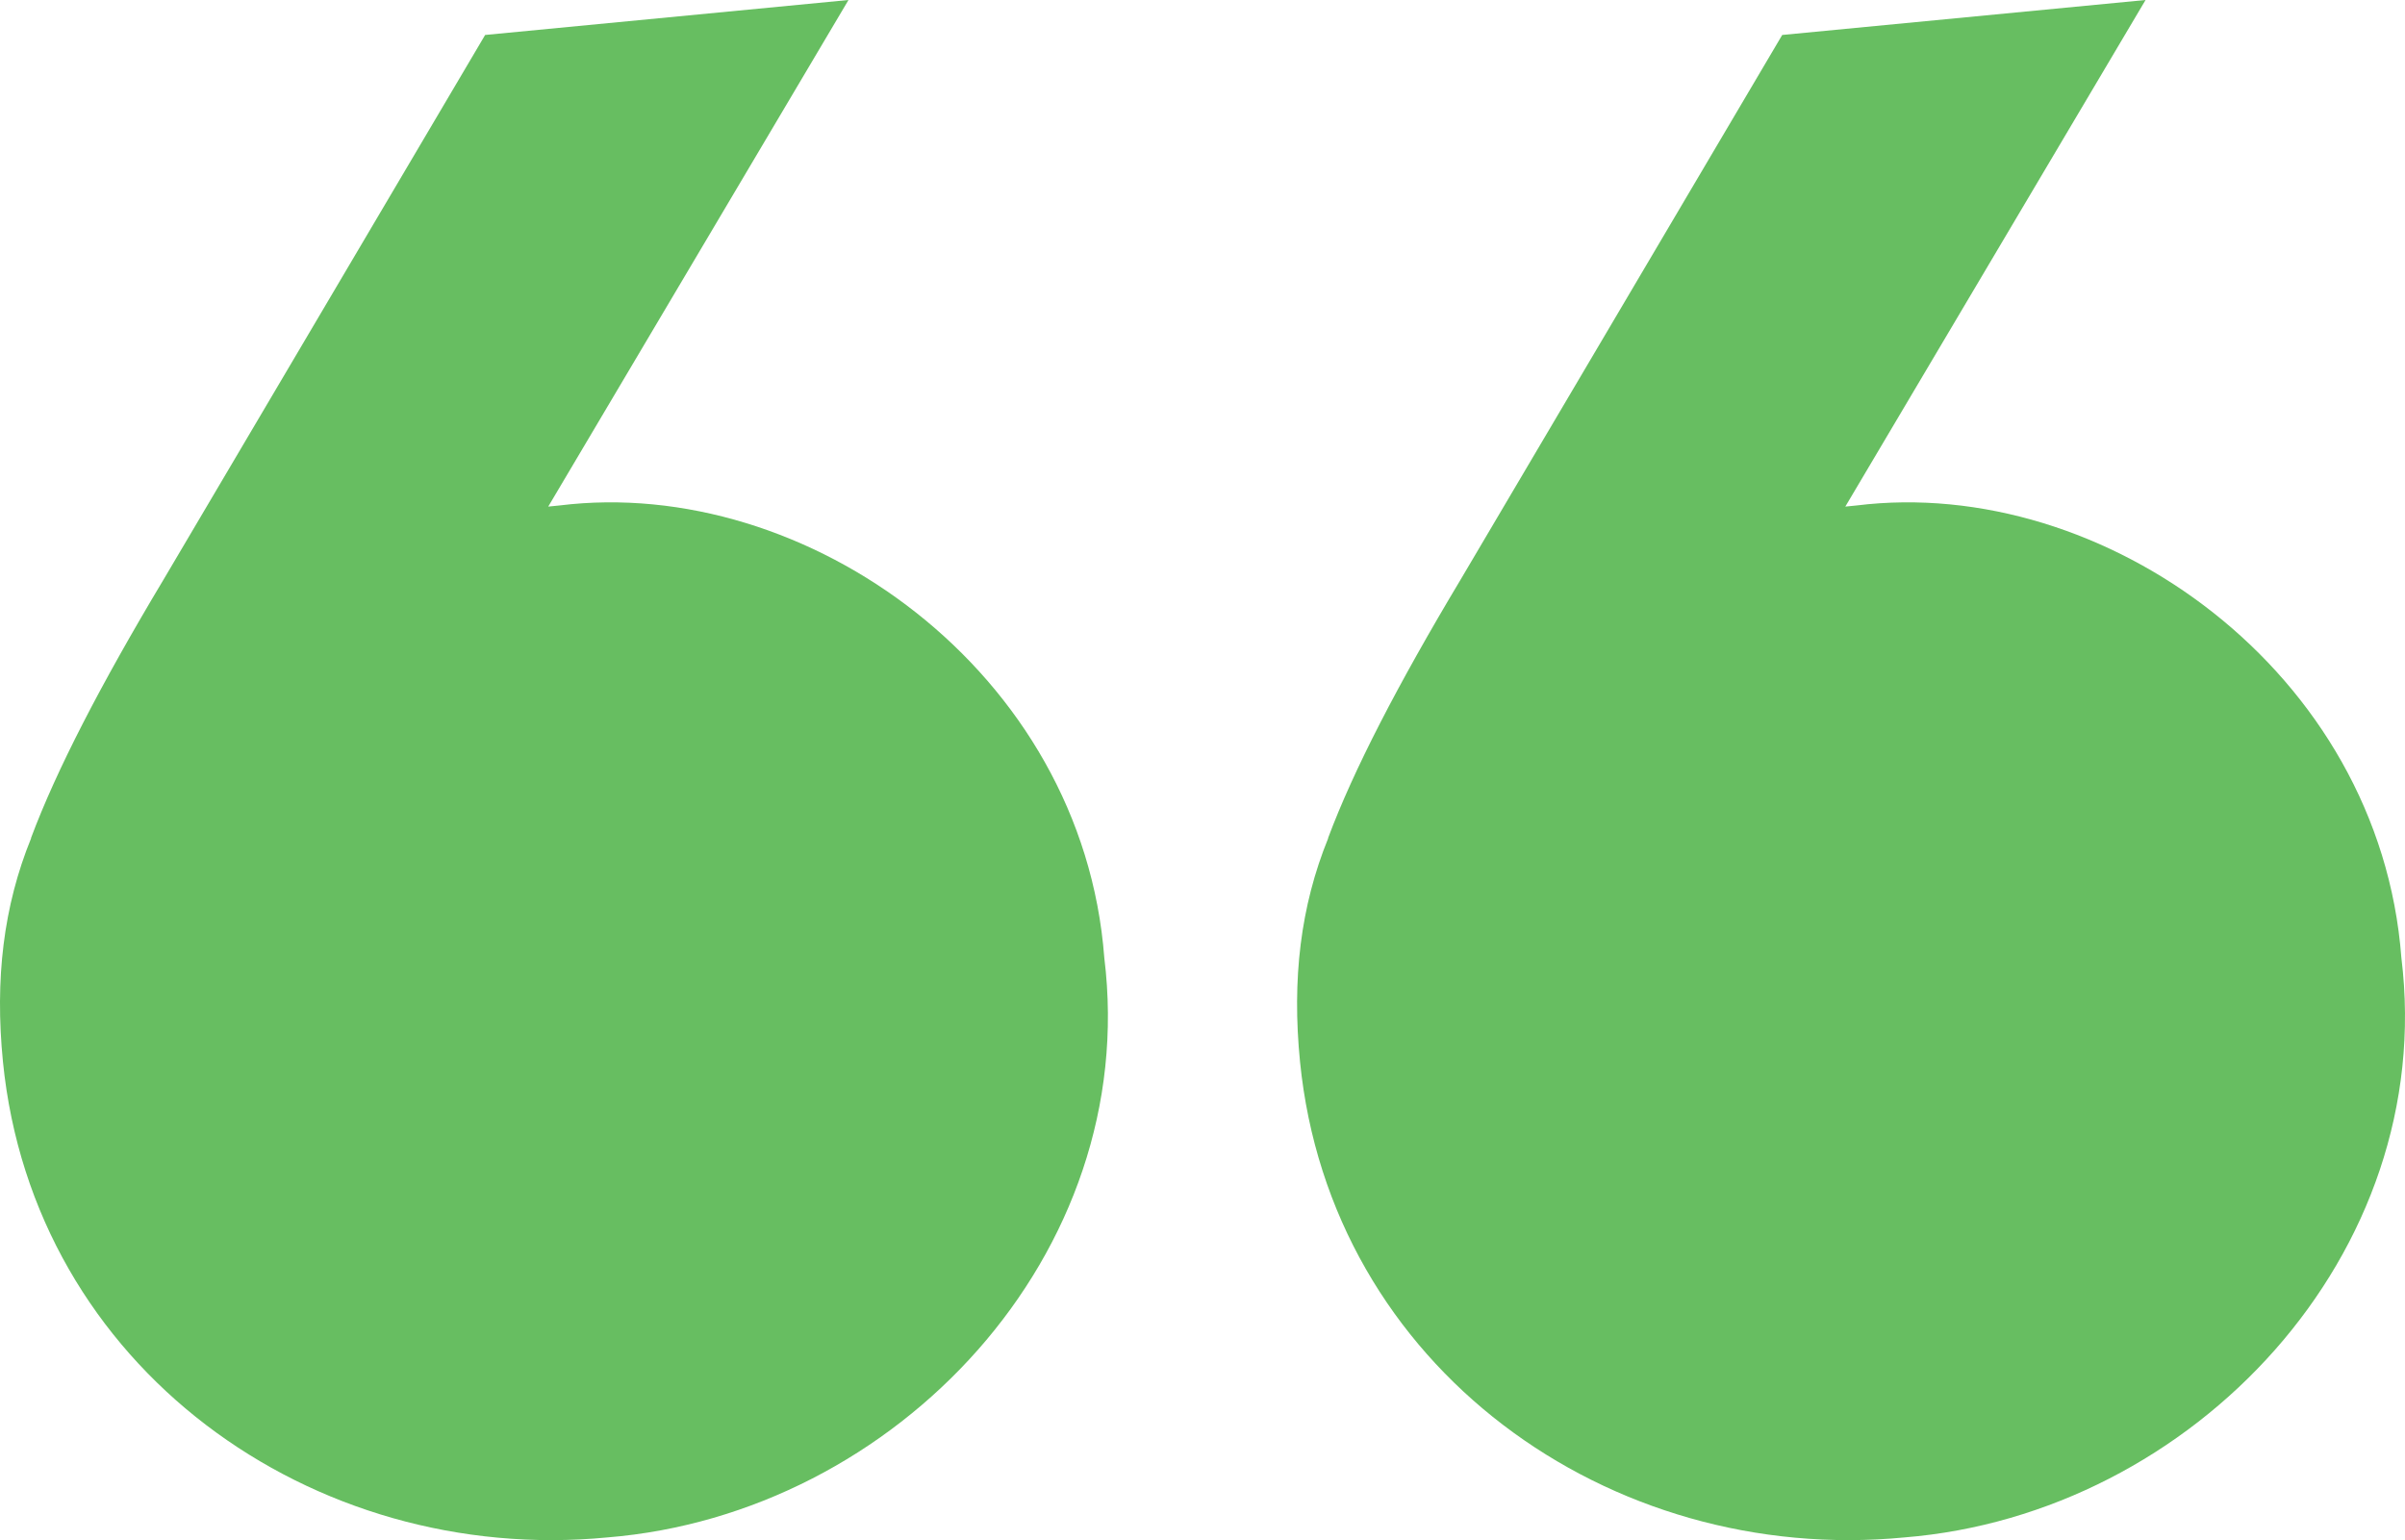 <svg xmlns="http://www.w3.org/2000/svg" width="89" height="57" viewBox="0 0 89 57" fill="none"><path d="M1.147 31.017C2.084 28.509 3.718 25.349 6.049 21.456L17.953 1.294L31.399 0L20.288 18.749L20.706 18.707C29.837 17.578 40.063 24.848 40.866 35.448C42.216 46.408 33.167 56.035 22.479 56.9C11.556 57.953 1.238 50.608 0.109 39.294C-0.194 36.237 0.128 33.54 1.152 31.022" fill="#67BE61"></path><path d="M49.147 31.017C50.084 28.509 51.718 25.349 54.049 21.456L65.953 1.294L79.399 0L68.288 18.749L68.706 18.707C77.837 17.578 88.063 24.848 88.866 35.448C90.216 46.408 81.167 56.035 70.479 56.9C59.556 57.953 49.238 50.608 48.109 39.294C47.806 36.237 48.128 33.54 49.152 31.022" fill="#67BE61"></path></svg>